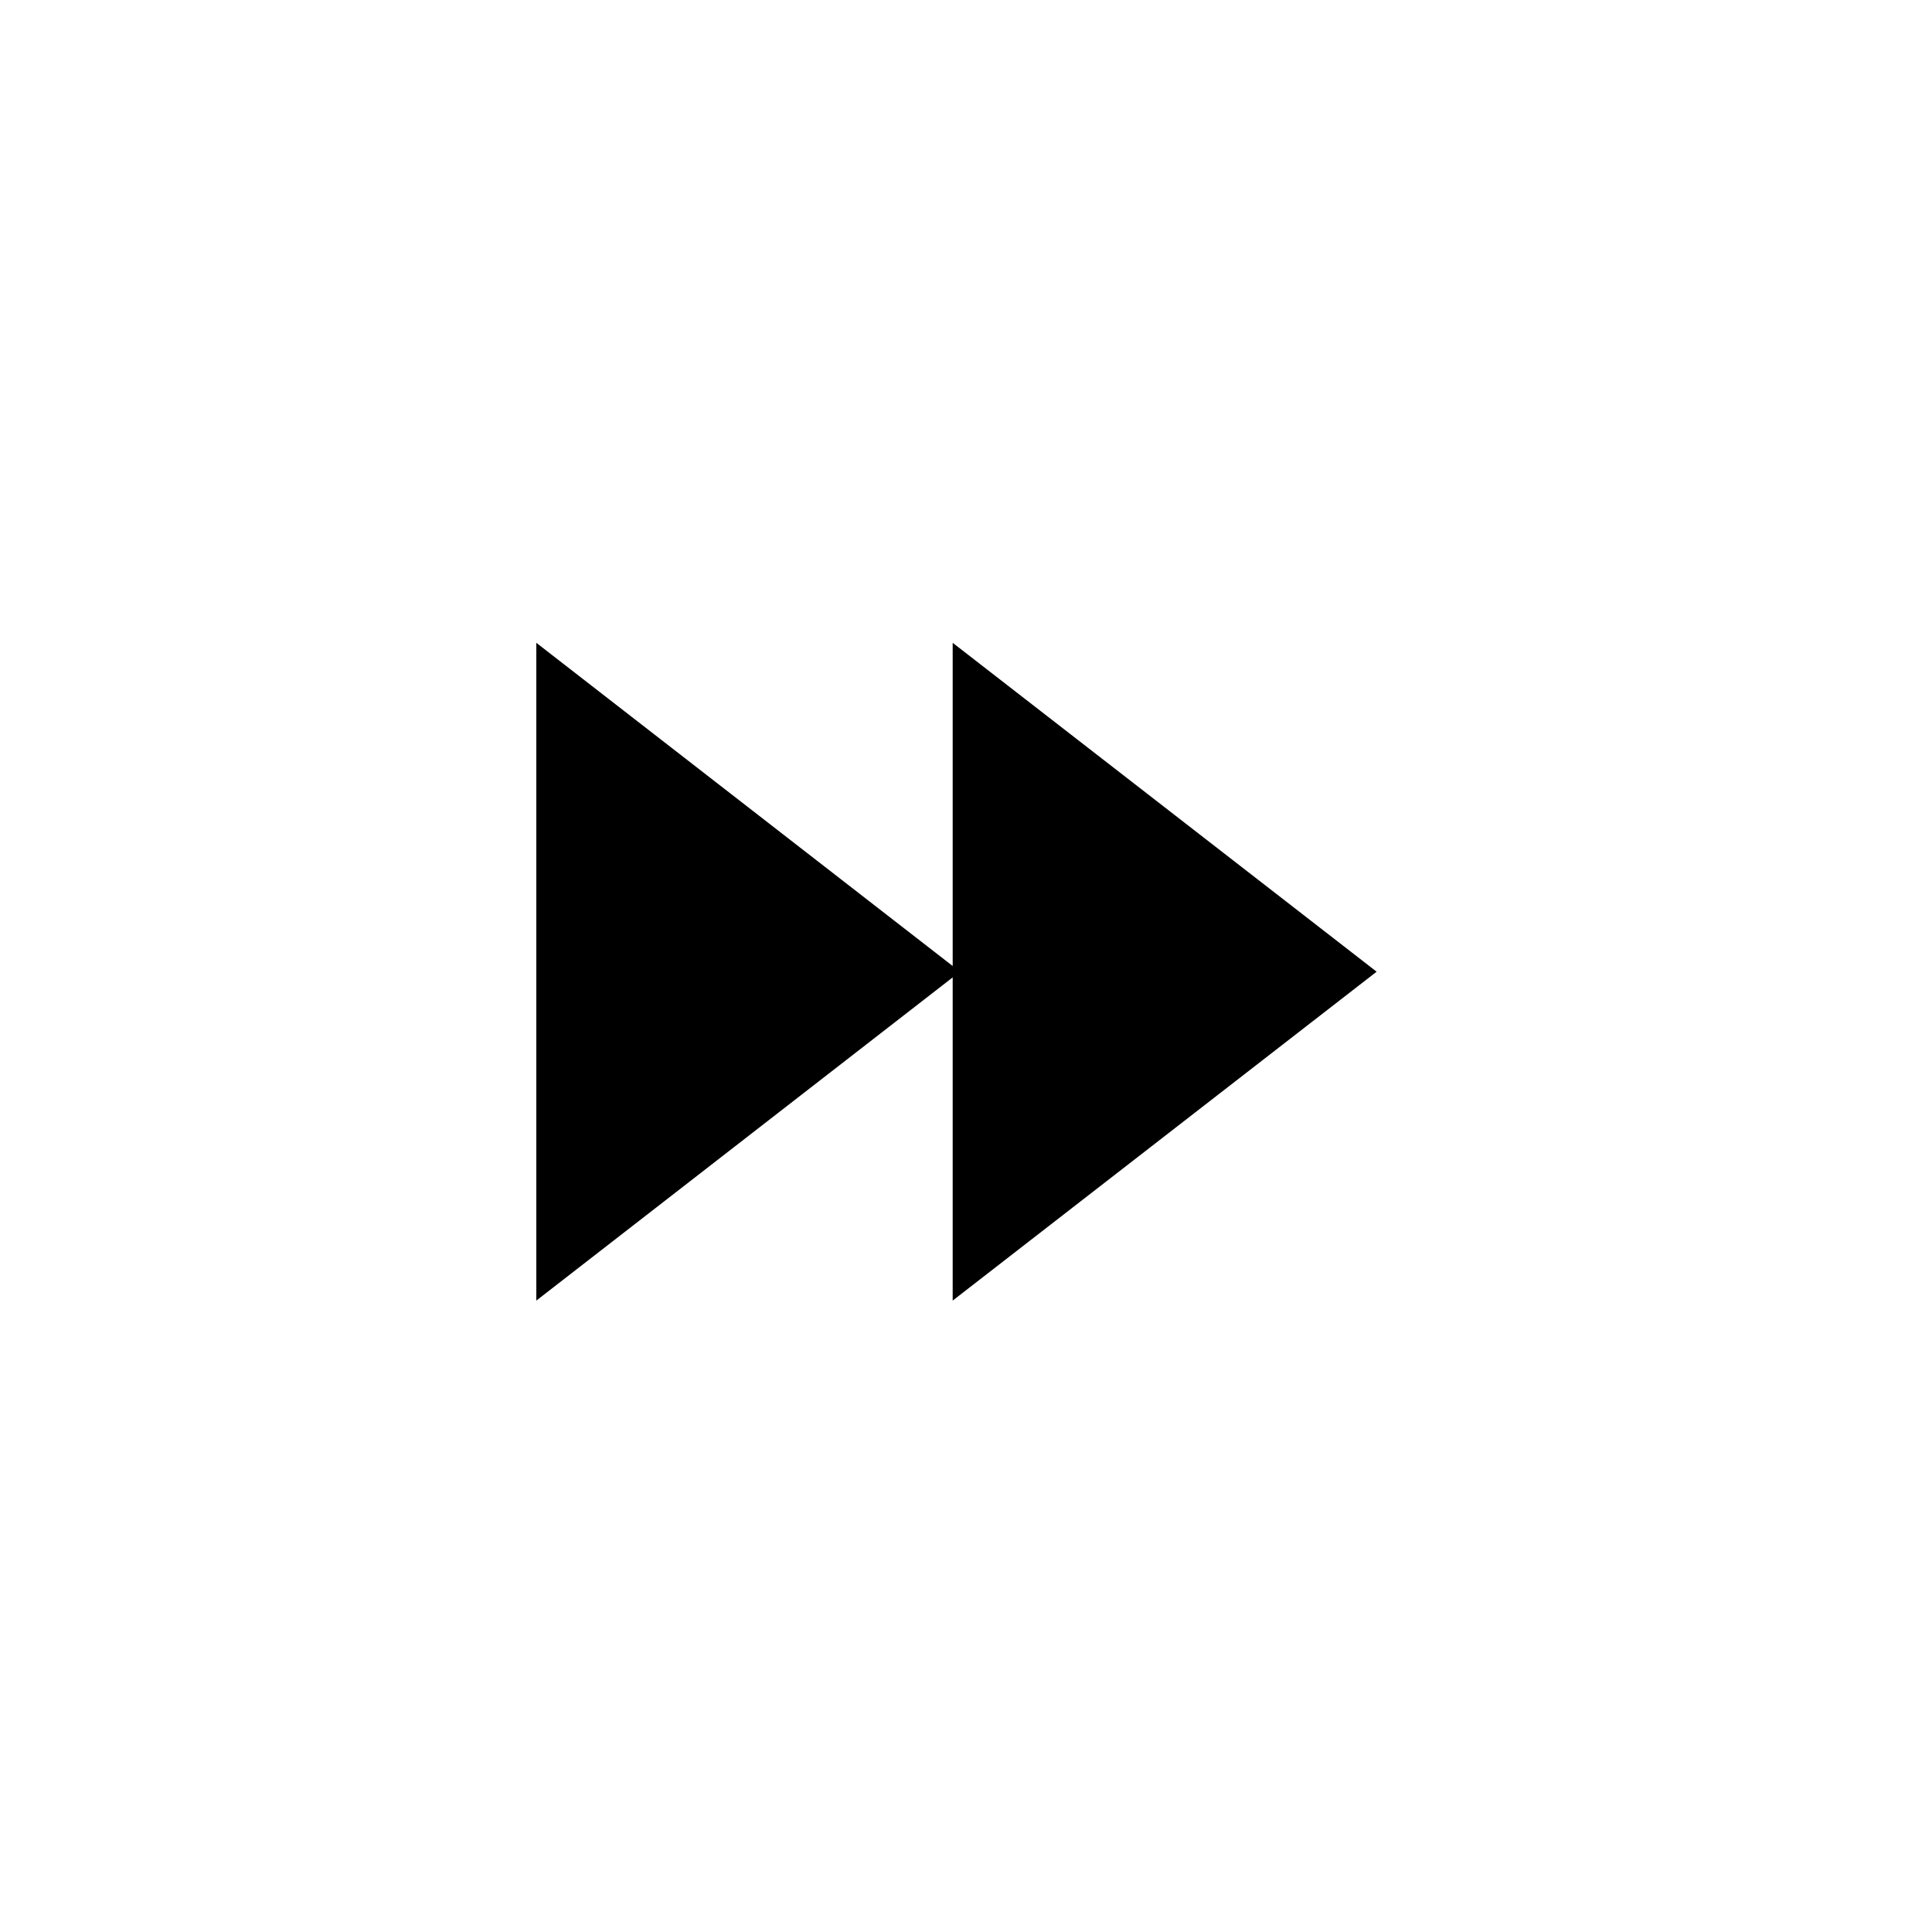 <?xml version="1.0" encoding="UTF-8"?>
<!-- Uploaded to: ICON Repo, www.iconrepo.com, Generator: ICON Repo Mixer Tools -->
<svg fill="#000000" width="800px" height="800px" version="1.1" viewBox="144 144 512 512" xmlns="http://www.w3.org/2000/svg">
 <path d="m508.82 401.51-112.35-87.16v85.648l-110.34-85.648v174.32l110.34-85.648v85.648z"/>
</svg>